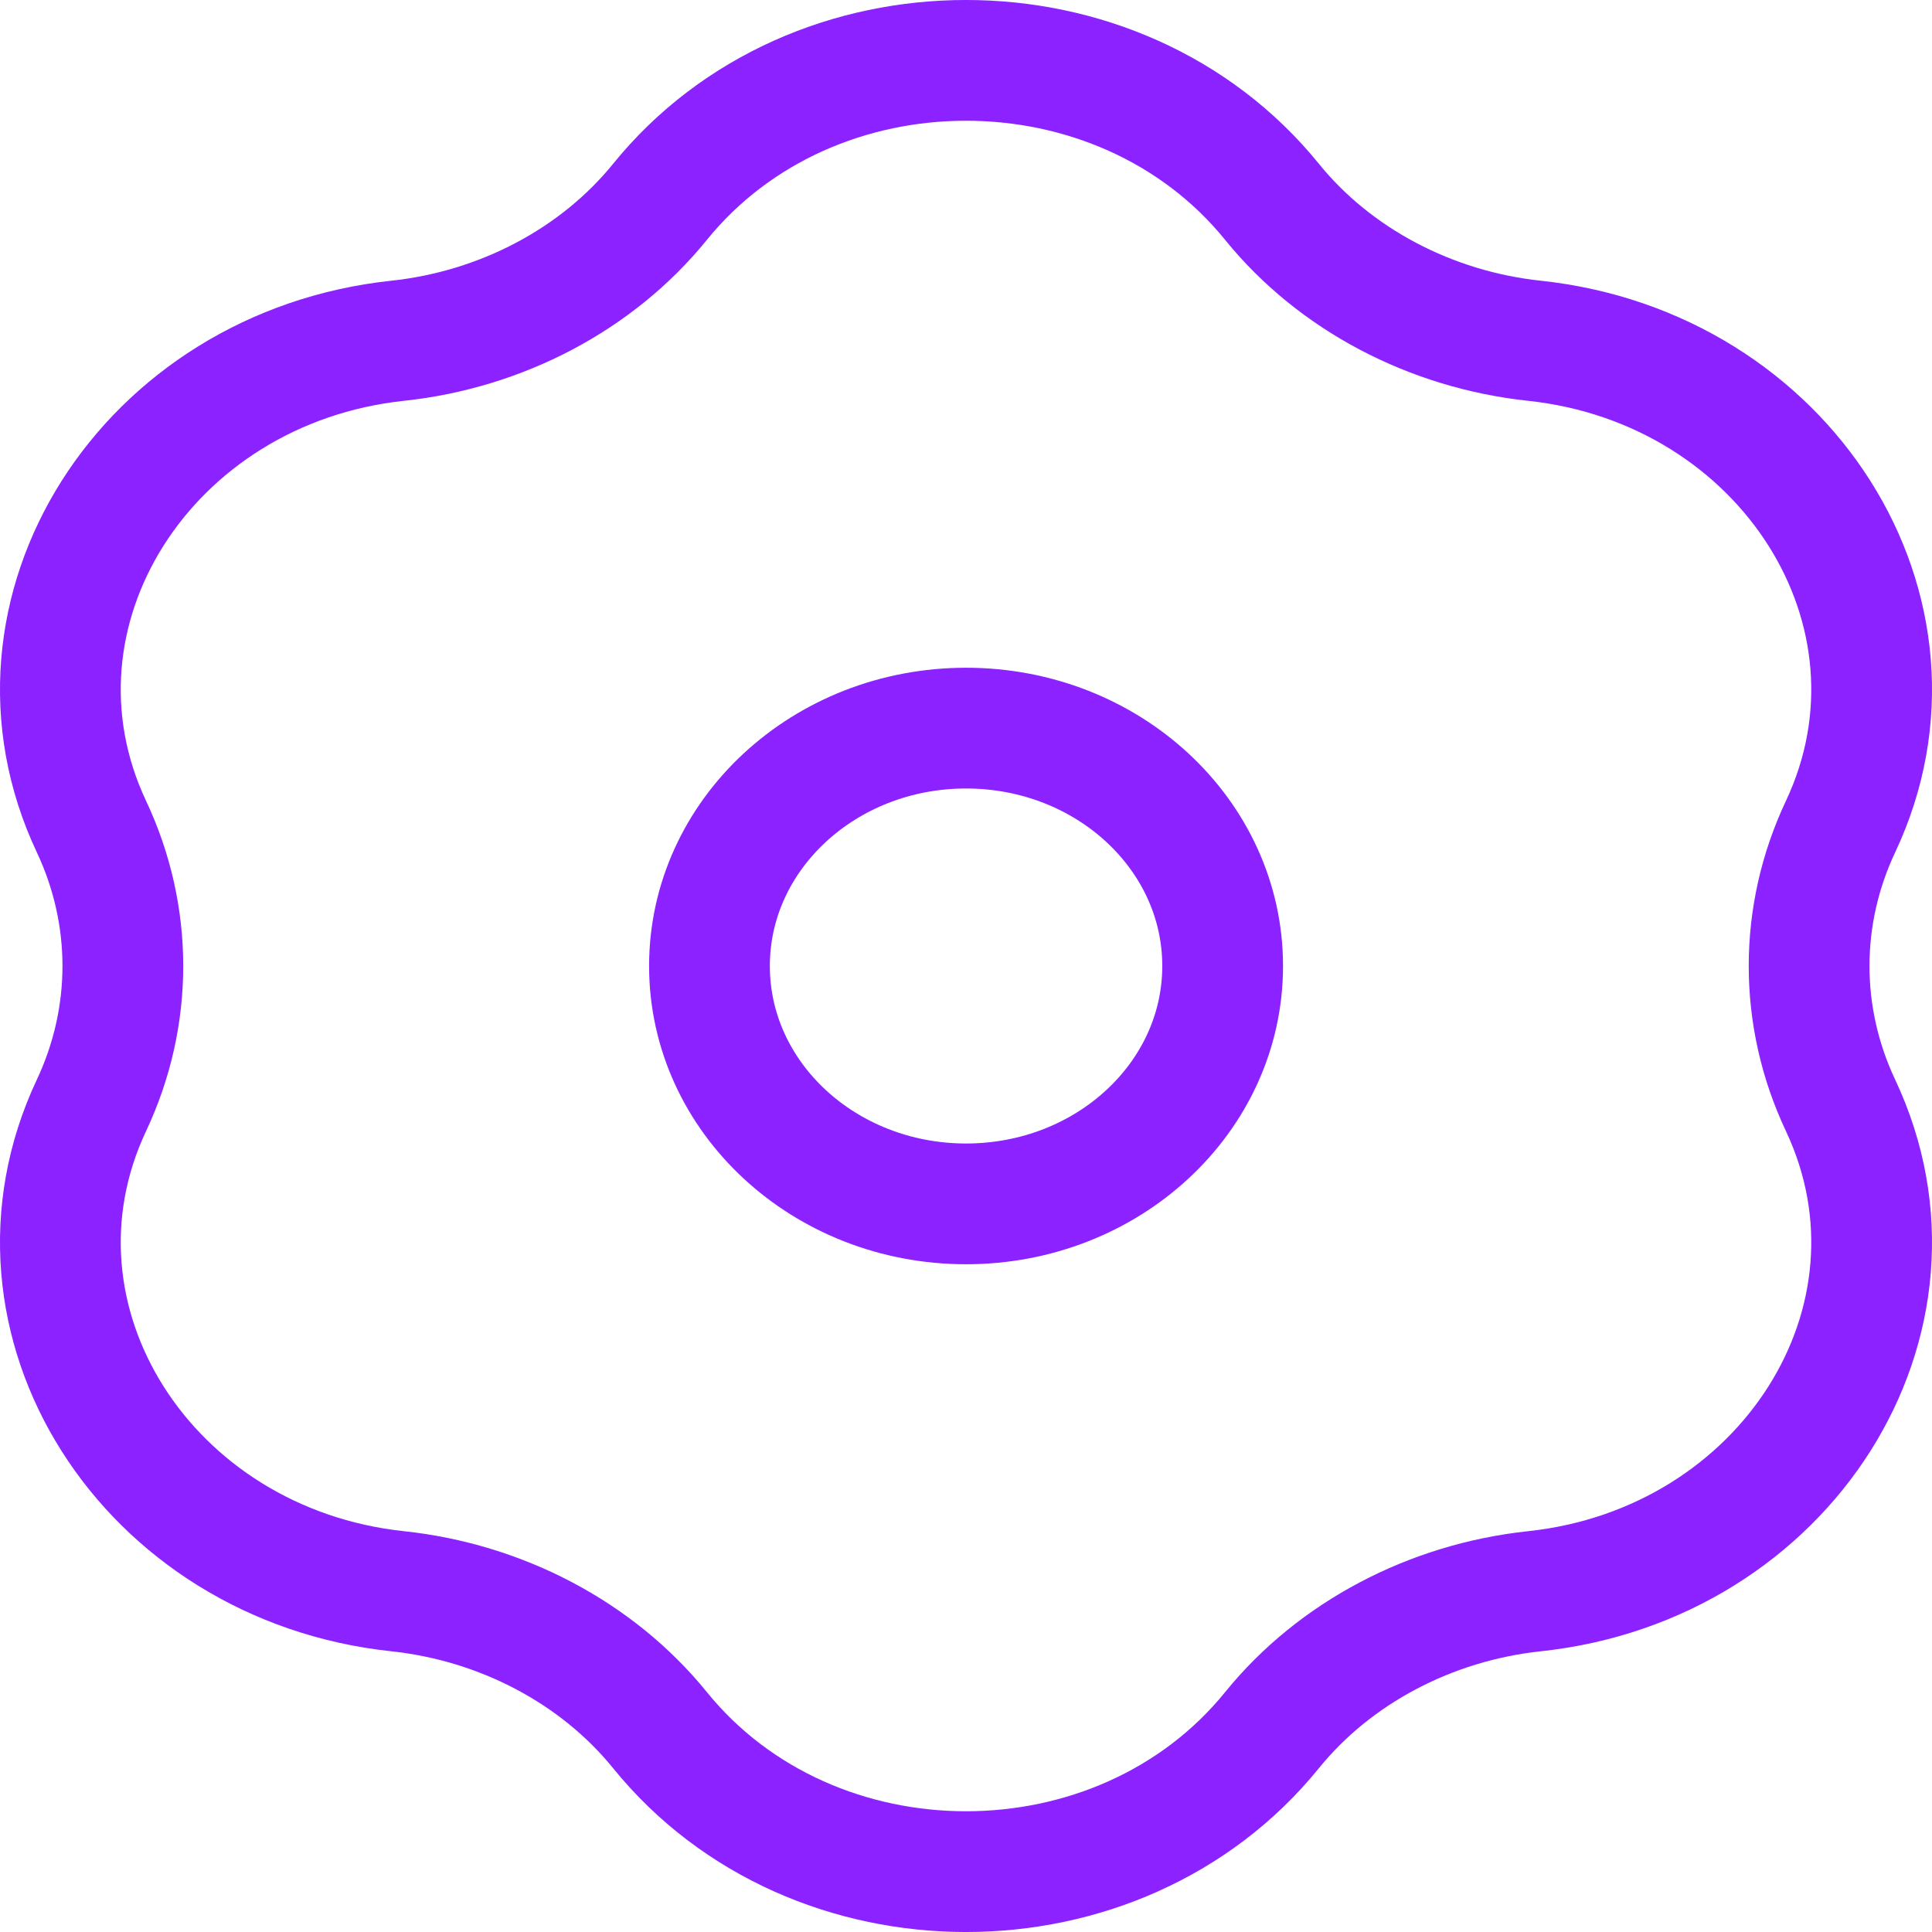 <svg width="32" height="32" viewBox="0 0 32 32" fill="none" xmlns="http://www.w3.org/2000/svg">
<path d="M10.93 3.345C13.463 0.218 18.537 0.218 21.07 3.345C22.109 4.626 23.697 5.461 25.414 5.644C29.57 6.088 32.158 10.138 30.485 13.692C29.791 15.164 29.791 16.836 30.485 18.308C32.158 21.862 29.57 25.913 25.414 26.356C23.697 26.539 22.109 27.374 21.07 28.655C18.537 31.782 13.463 31.782 10.93 28.655C9.891 27.374 8.303 26.539 6.586 26.356C2.43 25.913 -0.158 21.862 1.515 18.308C2.208 16.836 2.208 15.164 1.515 13.692C-0.158 10.138 2.43 6.088 6.586 5.644C8.303 5.461 9.891 4.626 10.93 3.345Z" stroke="#8B22FF" stroke-width="2"/>
<path d="M20.251 16C20.251 18.176 18.348 19.94 16.001 19.94C13.654 19.94 11.751 18.176 11.751 16C11.751 13.824 13.654 12.06 16.001 12.06C18.348 12.06 20.251 13.824 20.251 16Z" stroke="#8B22FF" stroke-width="2"/>
</svg>
